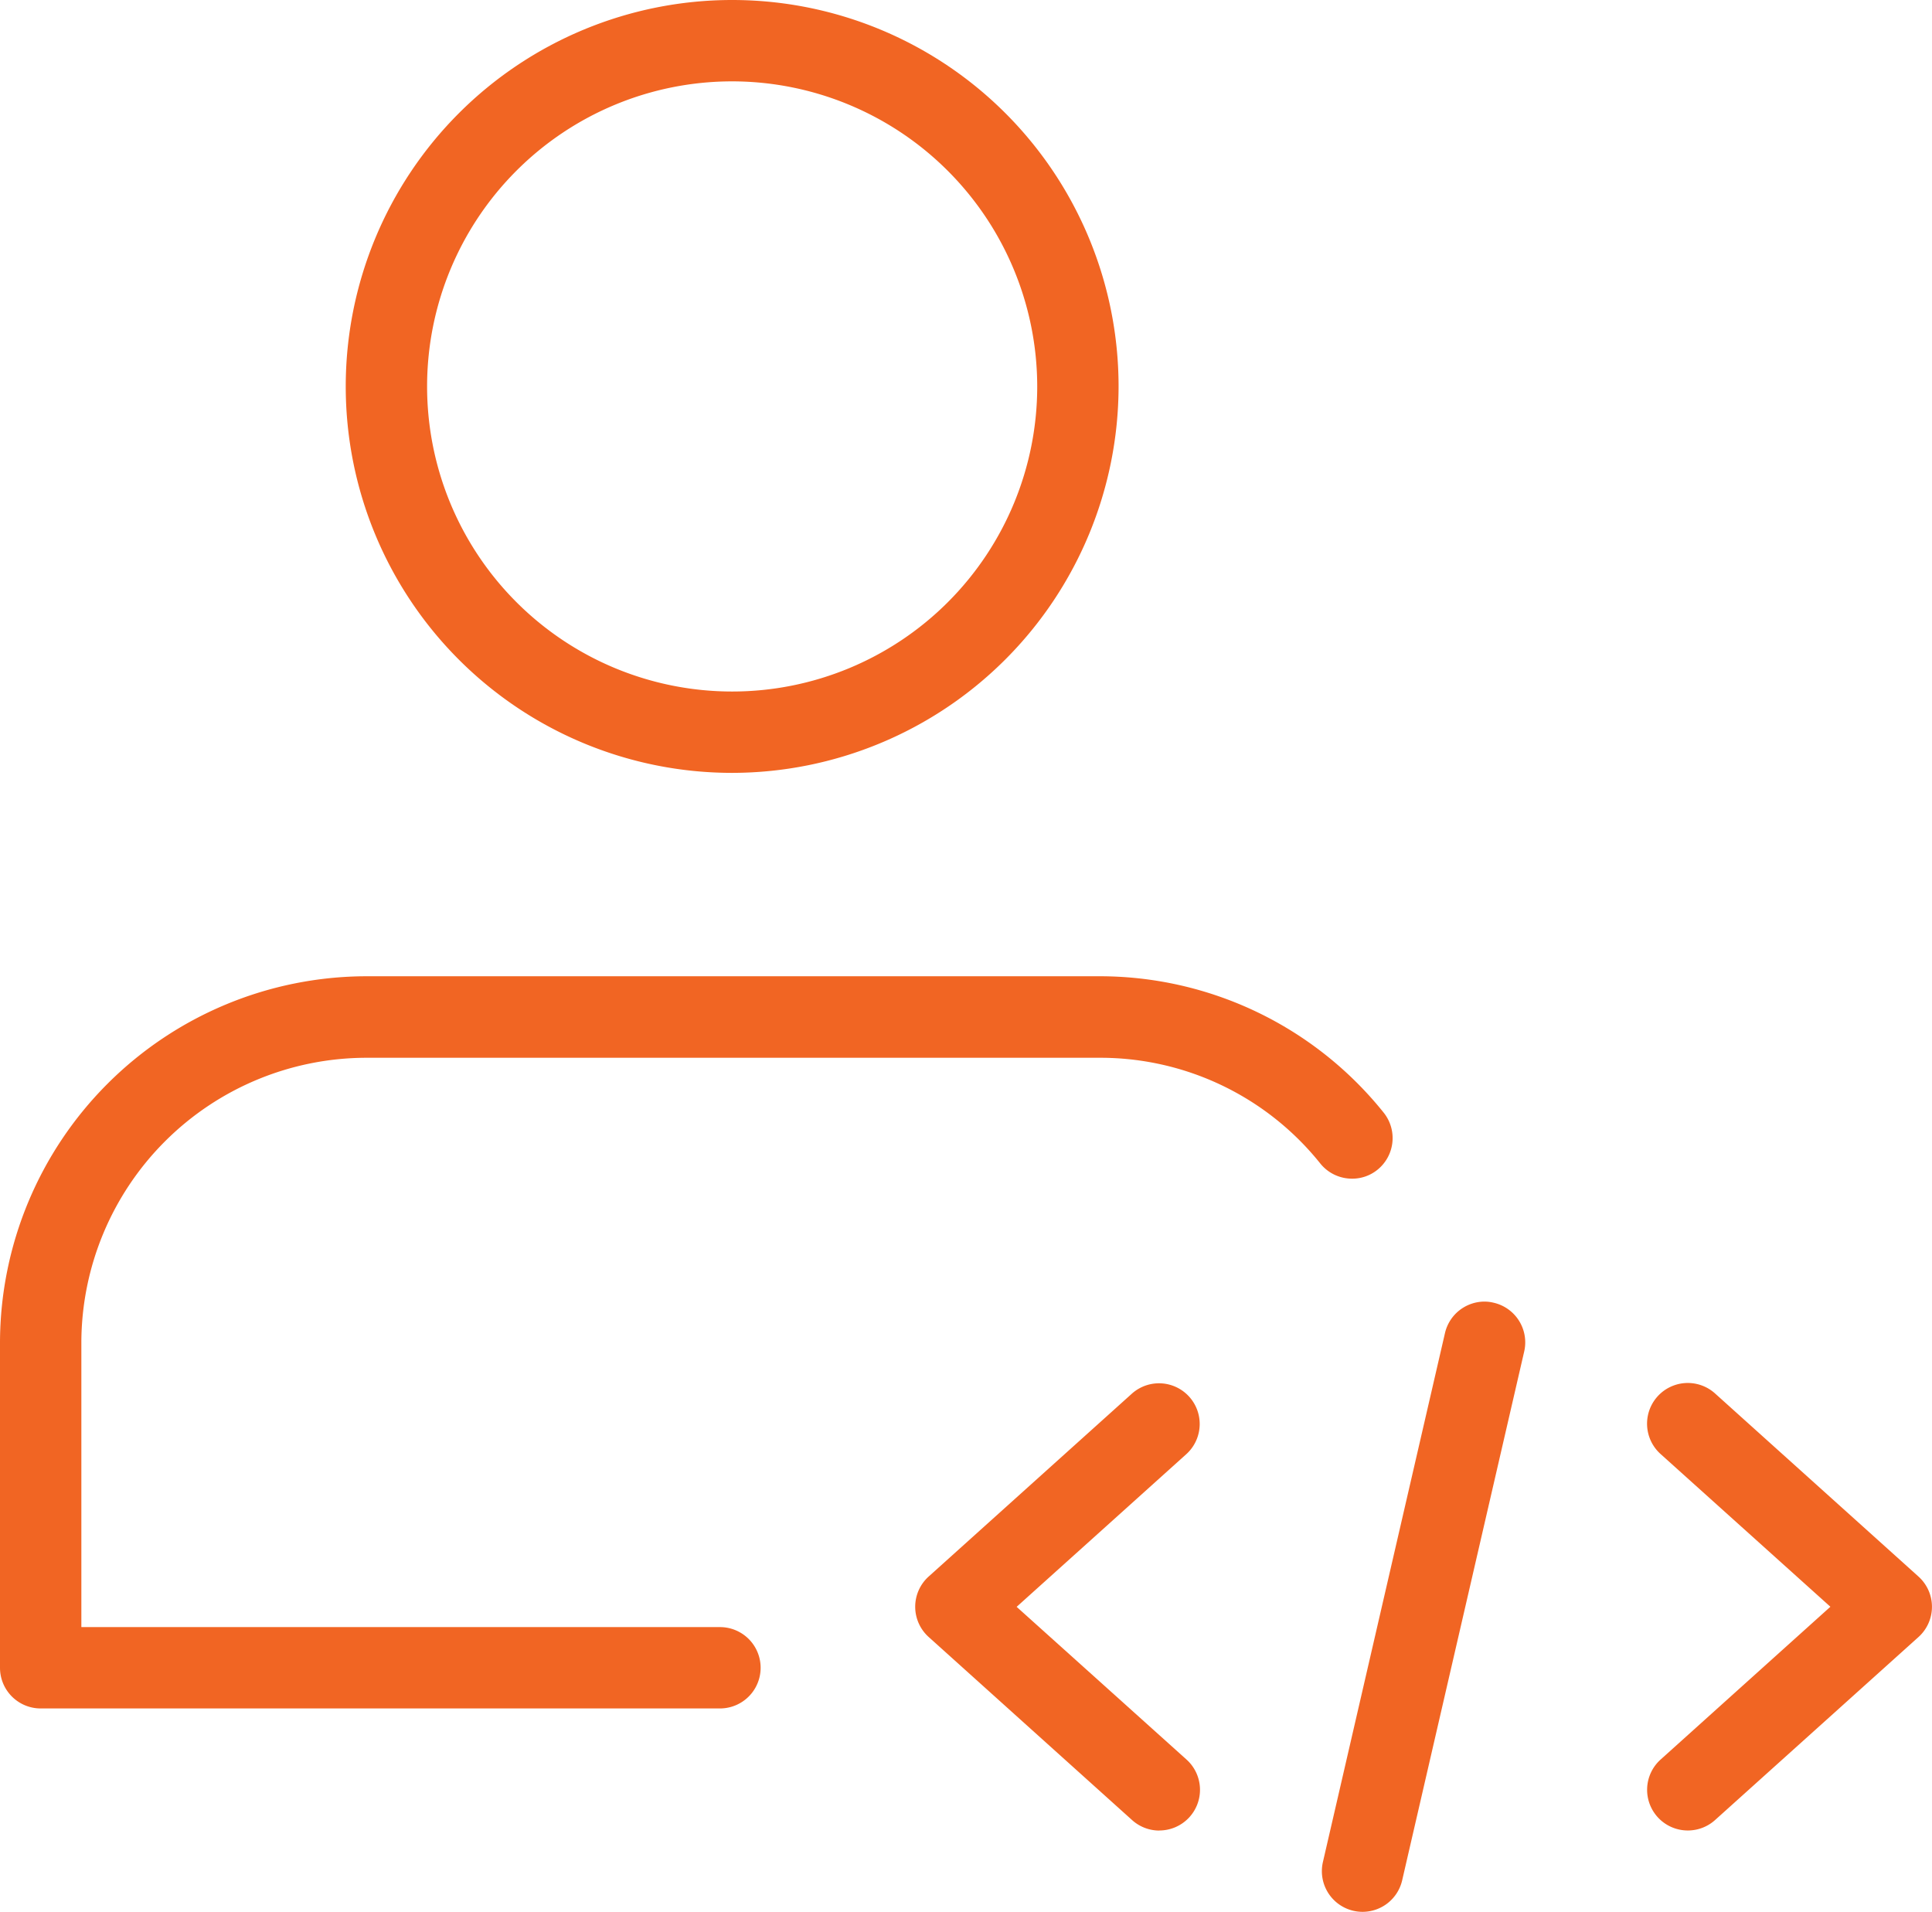 <svg xmlns="http://www.w3.org/2000/svg" width="23.749" height="23.5" viewBox="0 0 23.749 23.5">
  <g id="Group_1" data-name="Group 1" transform="translate(-271.25 -202.25)">
    <path id="Subtraction_2" data-name="Subtraction 2" d="M17.249,24a.5.5,0,0,1-.487-.613l1.5-6.5a.5.5,0,0,1,.486-.388.479.479,0,0,1,.113.014.5.5,0,0,1,.375.6l-1.5,6.5A.5.5,0,0,1,17.249,24Zm4-1a.5.5,0,0,1-.336-.872L23,20.25l-2.088-1.878a.5.5,0,0,1,.67-.744l2.5,2.25a.5.5,0,0,1,0,.745l-2.5,2.249A.5.5,0,0,1,21.251,23ZM9.35,21.5H1A.5.5,0,0,1,.5,21V17A4.512,4.512,0,0,1,5,12.5h9a4.474,4.474,0,0,1,3.51,1.678.5.5,0,0,1-.077.7.491.491,0,0,1-.312.11.5.5,0,0,1-.391-.186,3.463,3.463,0,0,0-2.715-1.3H5A3.509,3.509,0,0,0,1.5,17v3.5H9.35a.5.5,0,0,1,0,1ZM9.5,10A4.75,4.75,0,1,1,14.25,5.25,4.756,4.756,0,0,1,9.5,10Zm0-8.5A3.75,3.75,0,1,0,13.25,5.25,3.754,3.754,0,0,0,9.5,1.5Z" transform="translate(270.75 201.75)" fill="#f16523"/>
    <path id="Subtraction_1" data-name="Subtraction 1" d="M3.5,5.985h0a.5.5,0,0,1-.334-.129l-2.5-2.25a.5.5,0,0,1,0-.744L3.162.616a.5.5,0,0,1,.67.743L1.747,3.235,3.835,5.112a.5.5,0,0,1-.336.872Z" transform="translate(282 218.766)" fill="#f16523"/>
  </g>
</svg>
